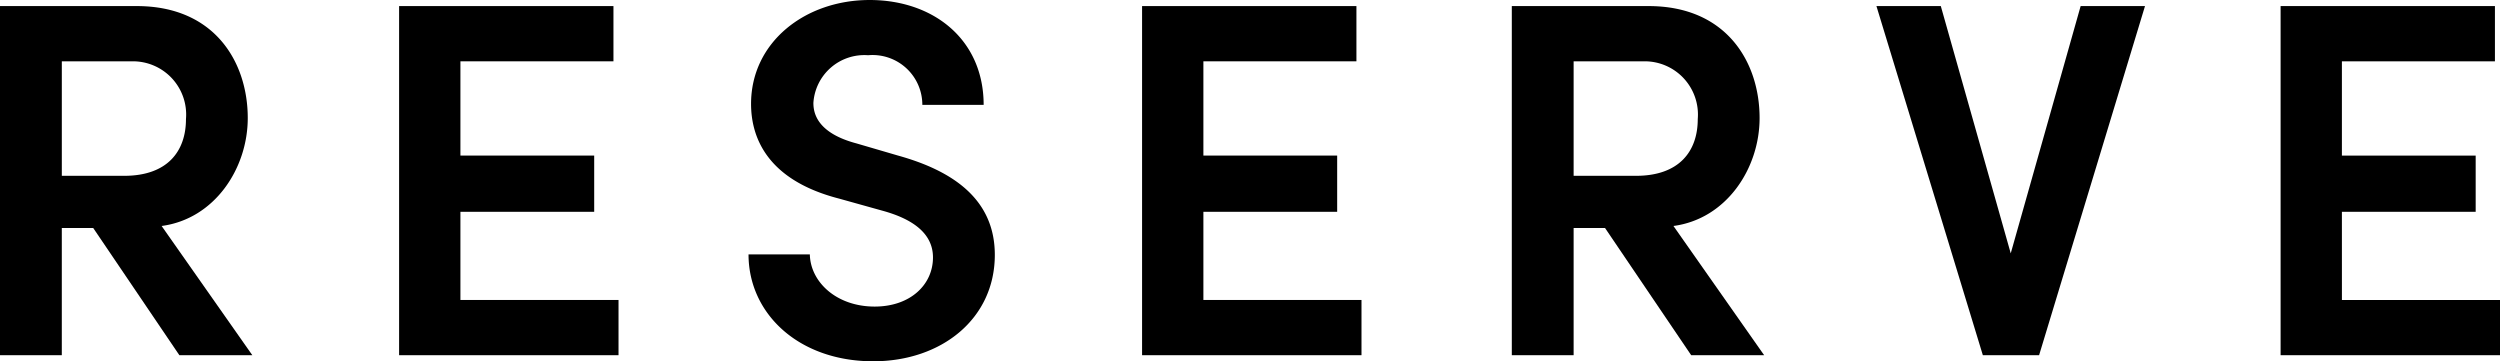 <svg xmlns="http://www.w3.org/2000/svg" width="148.007" height="21.389" viewBox="0 0 148.007 21.389"><g id="英語"><path d="M7136.685,7211.317l-5.1-7.53h-1.86v7.53h-3.66v-20.669h8.1c4.62,0,6.569,3.33,6.569,6.629,0,2.97-1.95,5.969-5.1,6.389l5.37,7.65Zm-6.959-17.399v6.779h3.69c2.58,0,3.66-1.469,3.66-3.359a3.152,3.152,0,0,0-3.18-3.42Z" transform="translate(-7126.066 -7190.288)"/><path d="M7153.324,7208.047h9.36v3.27h-12.99v-20.669h12.69v3.27h-9.06v5.58h7.92v3.329h-7.92Z" transform="translate(-7126.066 -7190.288)"/><path d="M7170.381,7205.348h3.63c.03,1.62,1.561,3.09,3.84,3.09,2.101,0,3.45-1.29,3.45-2.91,0-1.439-1.23-2.28-2.97-2.76l-2.58-.72c-4.44-1.141-5.22-3.81-5.22-5.61,0-3.66,3.21-6.15,7.02-6.15,3.78,0,6.75,2.34,6.75,6.21h-3.63a2.946,2.946,0,0,0-3.21-2.94,3.023,3.023,0,0,0-3.24,2.82c0,.57.181,1.77,2.551,2.4l2.46.72c3.239.9,5.73,2.579,5.73,5.879,0,3.78-3.15,6.3-7.2,6.3C7173.352,7211.677,7170.381,7208.857,7170.381,7205.348Z" transform="translate(-7126.066 -7190.288)"/><path d="M7197.31,7208.047h9.36v3.27h-12.99v-20.669h12.69v3.27h-9.06v5.58h7.92v3.329h-7.92Z" transform="translate(-7126.066 -7190.288)"/><path d="M7226.189,7211.317l-5.1-7.53h-1.86v7.53h-3.66v-20.669h8.1c4.62,0,6.57,3.33,6.57,6.629,0,2.97-1.95,5.969-5.1,6.389l5.369,7.65Zm-6.96-17.399v6.779h3.689c2.58,0,3.66-1.469,3.66-3.359a3.152,3.152,0,0,0-3.18-3.42Z" transform="translate(-7126.066 -7190.288)"/><path d="M7249.246,7190.648h3.81l-6.27,20.669h-3.33l-6.3-20.669h3.811l4.14,14.639Z" transform="translate(-7126.066 -7190.288)"/><path d="M7264.714,7208.047h9.359v3.27H7261.084v-20.669h12.689v3.27h-9.06v5.58h7.92v3.329h-7.92Z" transform="translate(-7126.066 -7190.288)"/></g></svg>